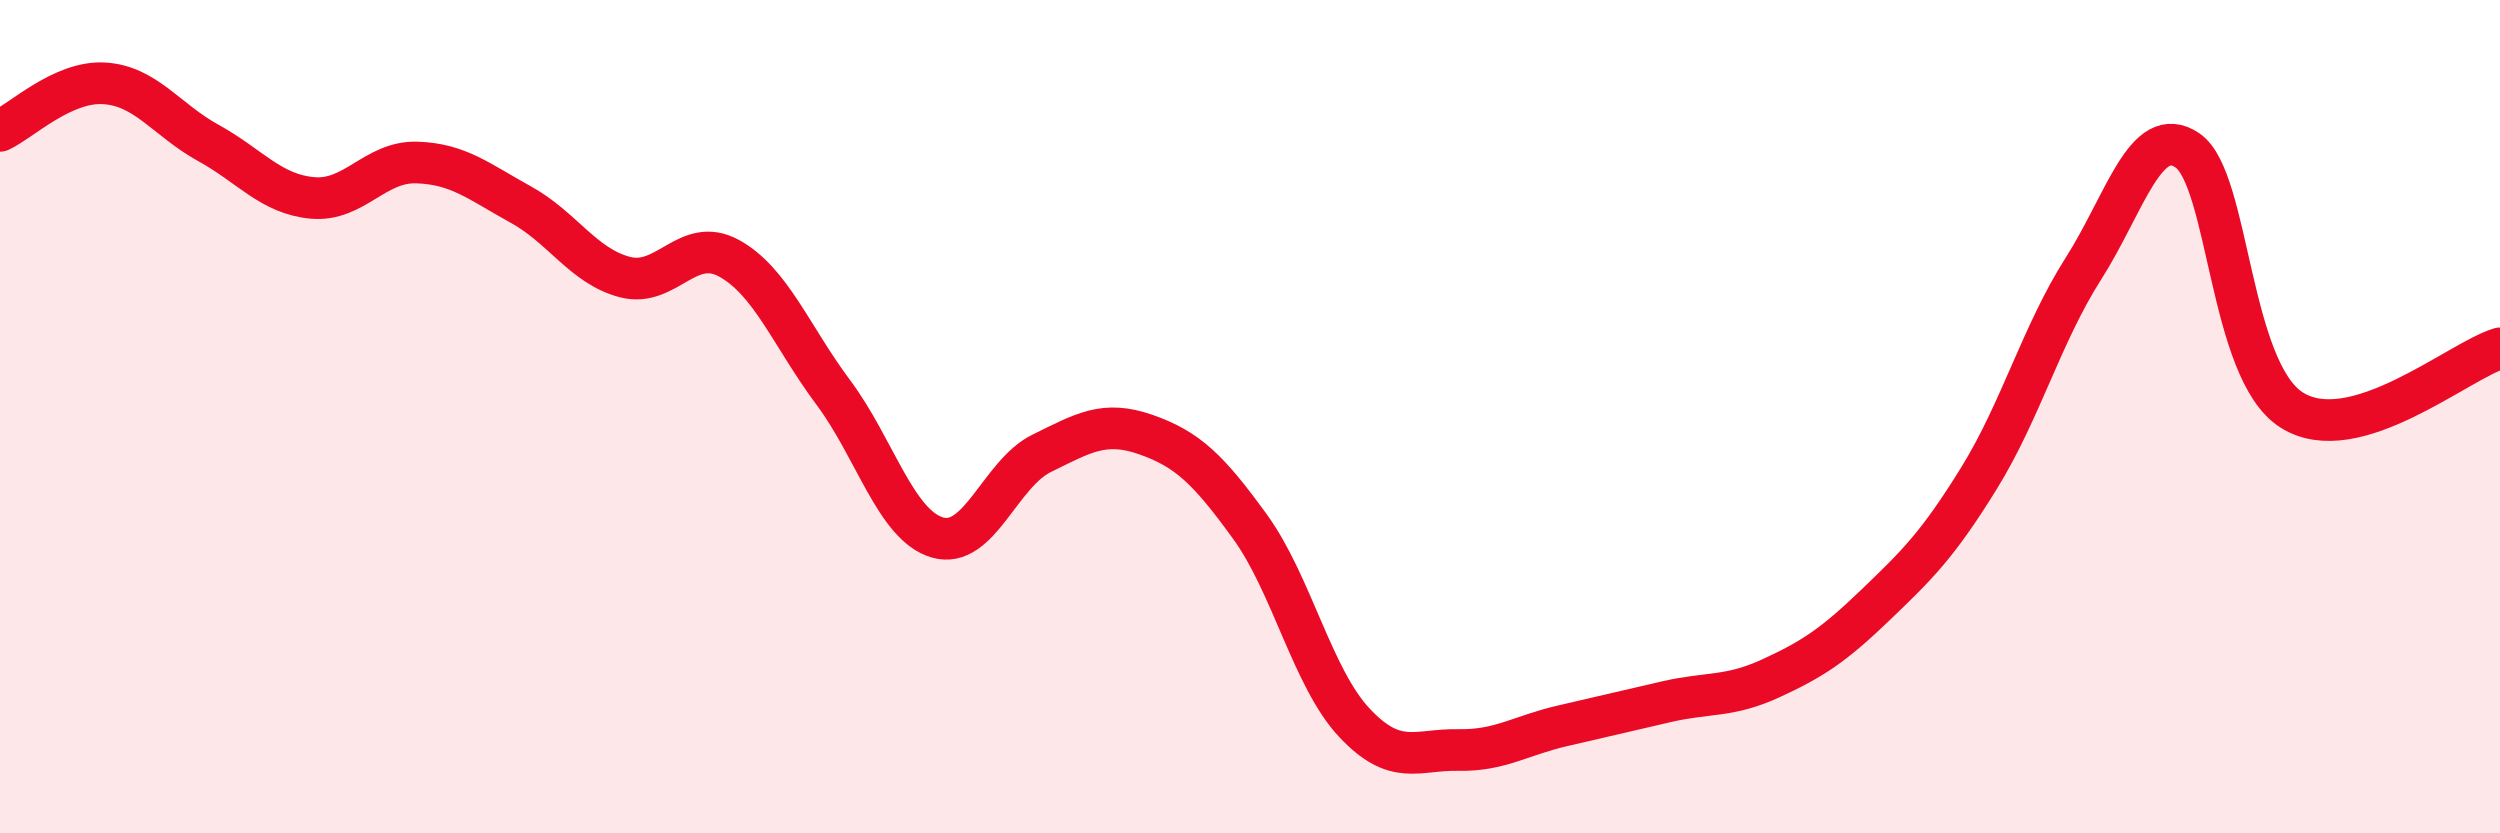 
    <svg width="60" height="20" viewBox="0 0 60 20" xmlns="http://www.w3.org/2000/svg">
      <path
        d="M 0,3.14 C 0.5,2.91 1.5,1.94 2.5,2 C 3.5,2.06 4,2.88 5,3.43 C 6,3.98 6.5,4.66 7.5,4.75 C 8.5,4.84 9,3.87 10,3.9 C 11,3.93 11.5,4.36 12.5,4.91 C 13.5,5.46 14,6.39 15,6.65 C 16,6.91 16.5,5.65 17.5,6.2 C 18.5,6.75 19,8.08 20,9.42 C 21,10.76 21.5,12.61 22.5,12.9 C 23.5,13.19 24,11.37 25,10.88 C 26,10.39 26.5,10.08 27.5,10.43 C 28.5,10.78 29,11.26 30,12.64 C 31,14.02 31.5,16.27 32.5,17.34 C 33.5,18.41 34,17.98 35,18 C 36,18.02 36.5,17.65 37.5,17.42 C 38.5,17.19 39,17.07 40,16.84 C 41,16.61 41.5,16.74 42.5,16.28 C 43.5,15.82 44,15.49 45,14.53 C 46,13.57 46.5,13.09 47.5,11.47 C 48.5,9.85 49,8.02 50,6.45 C 51,4.88 51.5,2.93 52.5,3.61 C 53.5,4.29 53.5,8.89 55,9.84 C 56.5,10.79 59,8.66 60,8.36L60 20L0 20Z"
        fill="#EB0A25"
        opacity="0.1"
        stroke-linecap="round"
        stroke-linejoin="round"
      />
      <path
        d="M 0,3.14 C 0.5,2.91 1.5,1.94 2.5,2 C 3.5,2.06 4,2.88 5,3.43 C 6,3.98 6.5,4.66 7.5,4.75 C 8.5,4.84 9,3.87 10,3.9 C 11,3.93 11.5,4.36 12.5,4.91 C 13.5,5.46 14,6.39 15,6.65 C 16,6.91 16.5,5.65 17.5,6.2 C 18.5,6.75 19,8.08 20,9.42 C 21,10.76 21.5,12.61 22.5,12.9 C 23.5,13.19 24,11.37 25,10.88 C 26,10.39 26.5,10.08 27.5,10.43 C 28.5,10.78 29,11.26 30,12.64 C 31,14.02 31.5,16.27 32.5,17.34 C 33.5,18.41 34,17.98 35,18 C 36,18.02 36.5,17.65 37.5,17.42 C 38.5,17.19 39,17.07 40,16.84 C 41,16.61 41.5,16.74 42.5,16.28 C 43.5,15.82 44,15.49 45,14.53 C 46,13.57 46.5,13.09 47.5,11.47 C 48.5,9.85 49,8.02 50,6.45 C 51,4.88 51.5,2.93 52.5,3.61 C 53.5,4.29 53.5,8.89 55,9.84 C 56.5,10.79 59,8.66 60,8.36"
        stroke="#EB0A25"
        stroke-width="1"
        fill="none"
        stroke-linecap="round"
        stroke-linejoin="round"
      />
    </svg>
  